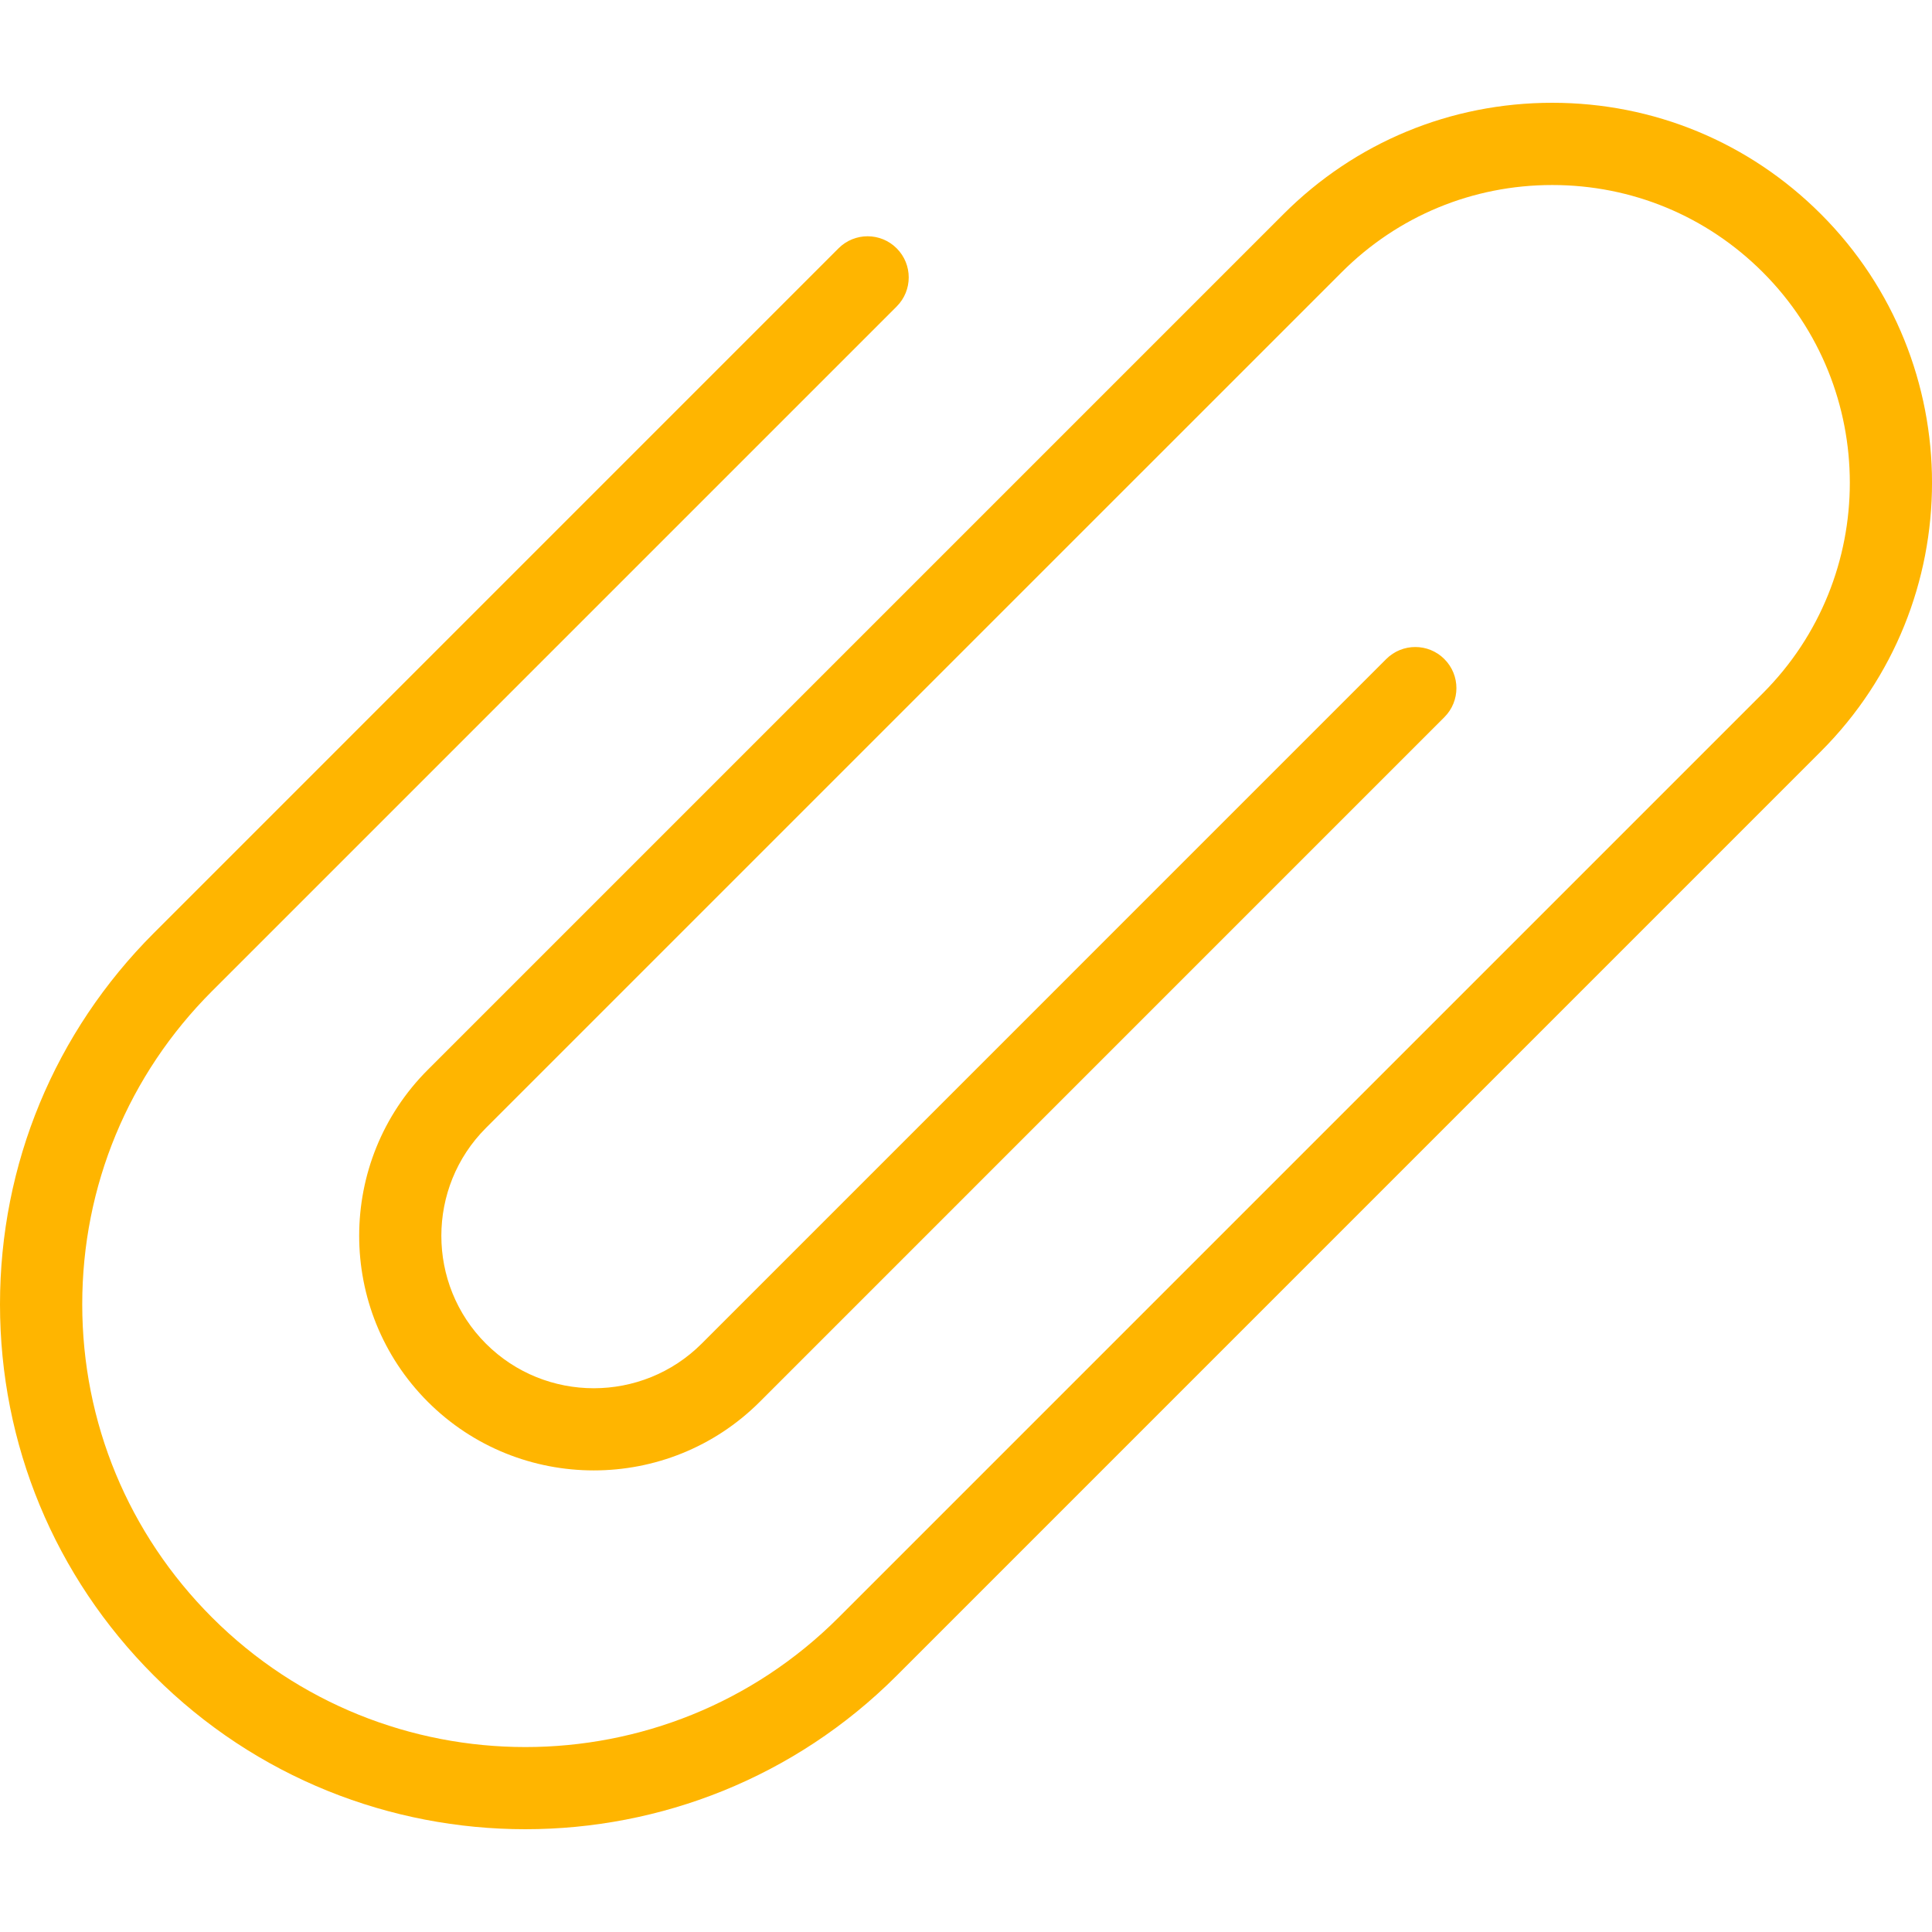 <?xml version="1.0" encoding="UTF-8"?>
<!-- Generator: Adobe Illustrator 16.0.0, SVG Export Plug-In . SVG Version: 6.00 Build 0)  -->
<svg xmlns="http://www.w3.org/2000/svg" xmlns:xlink="http://www.w3.org/1999/xlink" version="1.1" id="Ebene_1" x="0px" y="0px" width="60px" height="60px" viewBox="0 0 60 60" xml:space="preserve">
<path fill="#FFB500" d="M16.314,56.808c-4.177,0-8.354-1.589-11.533-4.769C1.698,48.956,0,44.859,0,40.506  c0-4.354,1.698-8.451,4.781-11.533l21.26-21.261c0.499-0.499,1.307-0.499,1.806,0c0.499,0.499,0.499,1.307,0,1.806l-21.26,21.26  c-2.601,2.6-4.033,6.055-4.033,9.728c0,3.672,1.433,7.127,4.033,9.728c5.365,5.363,14.092,5.364,19.455,0l28.703-28.703  c3.604-3.605,3.604-9.471,0-13.077c-1.747-1.746-4.068-2.708-6.538-2.708s-4.793,0.961-6.539,2.708L15.091,35.03  c-1.846,1.846-1.846,4.852,0,6.699c1.847,1.846,4.852,1.845,6.699,0l21.26-21.261c0.499-0.499,1.308-0.499,1.806,0  c0.499,0.498,0.499,1.307,0,1.805l-21.26,21.261c-2.843,2.842-7.468,2.841-10.31,0c-2.842-2.844-2.842-7.469,0-10.311L39.861,6.648  c2.229-2.229,5.192-3.456,8.345-3.456s6.114,1.227,8.343,3.456c4.602,4.601,4.602,12.087,0,16.688L27.847,52.039  C24.667,55.219,20.491,56.808,16.314,56.808z"></path>
</svg>
